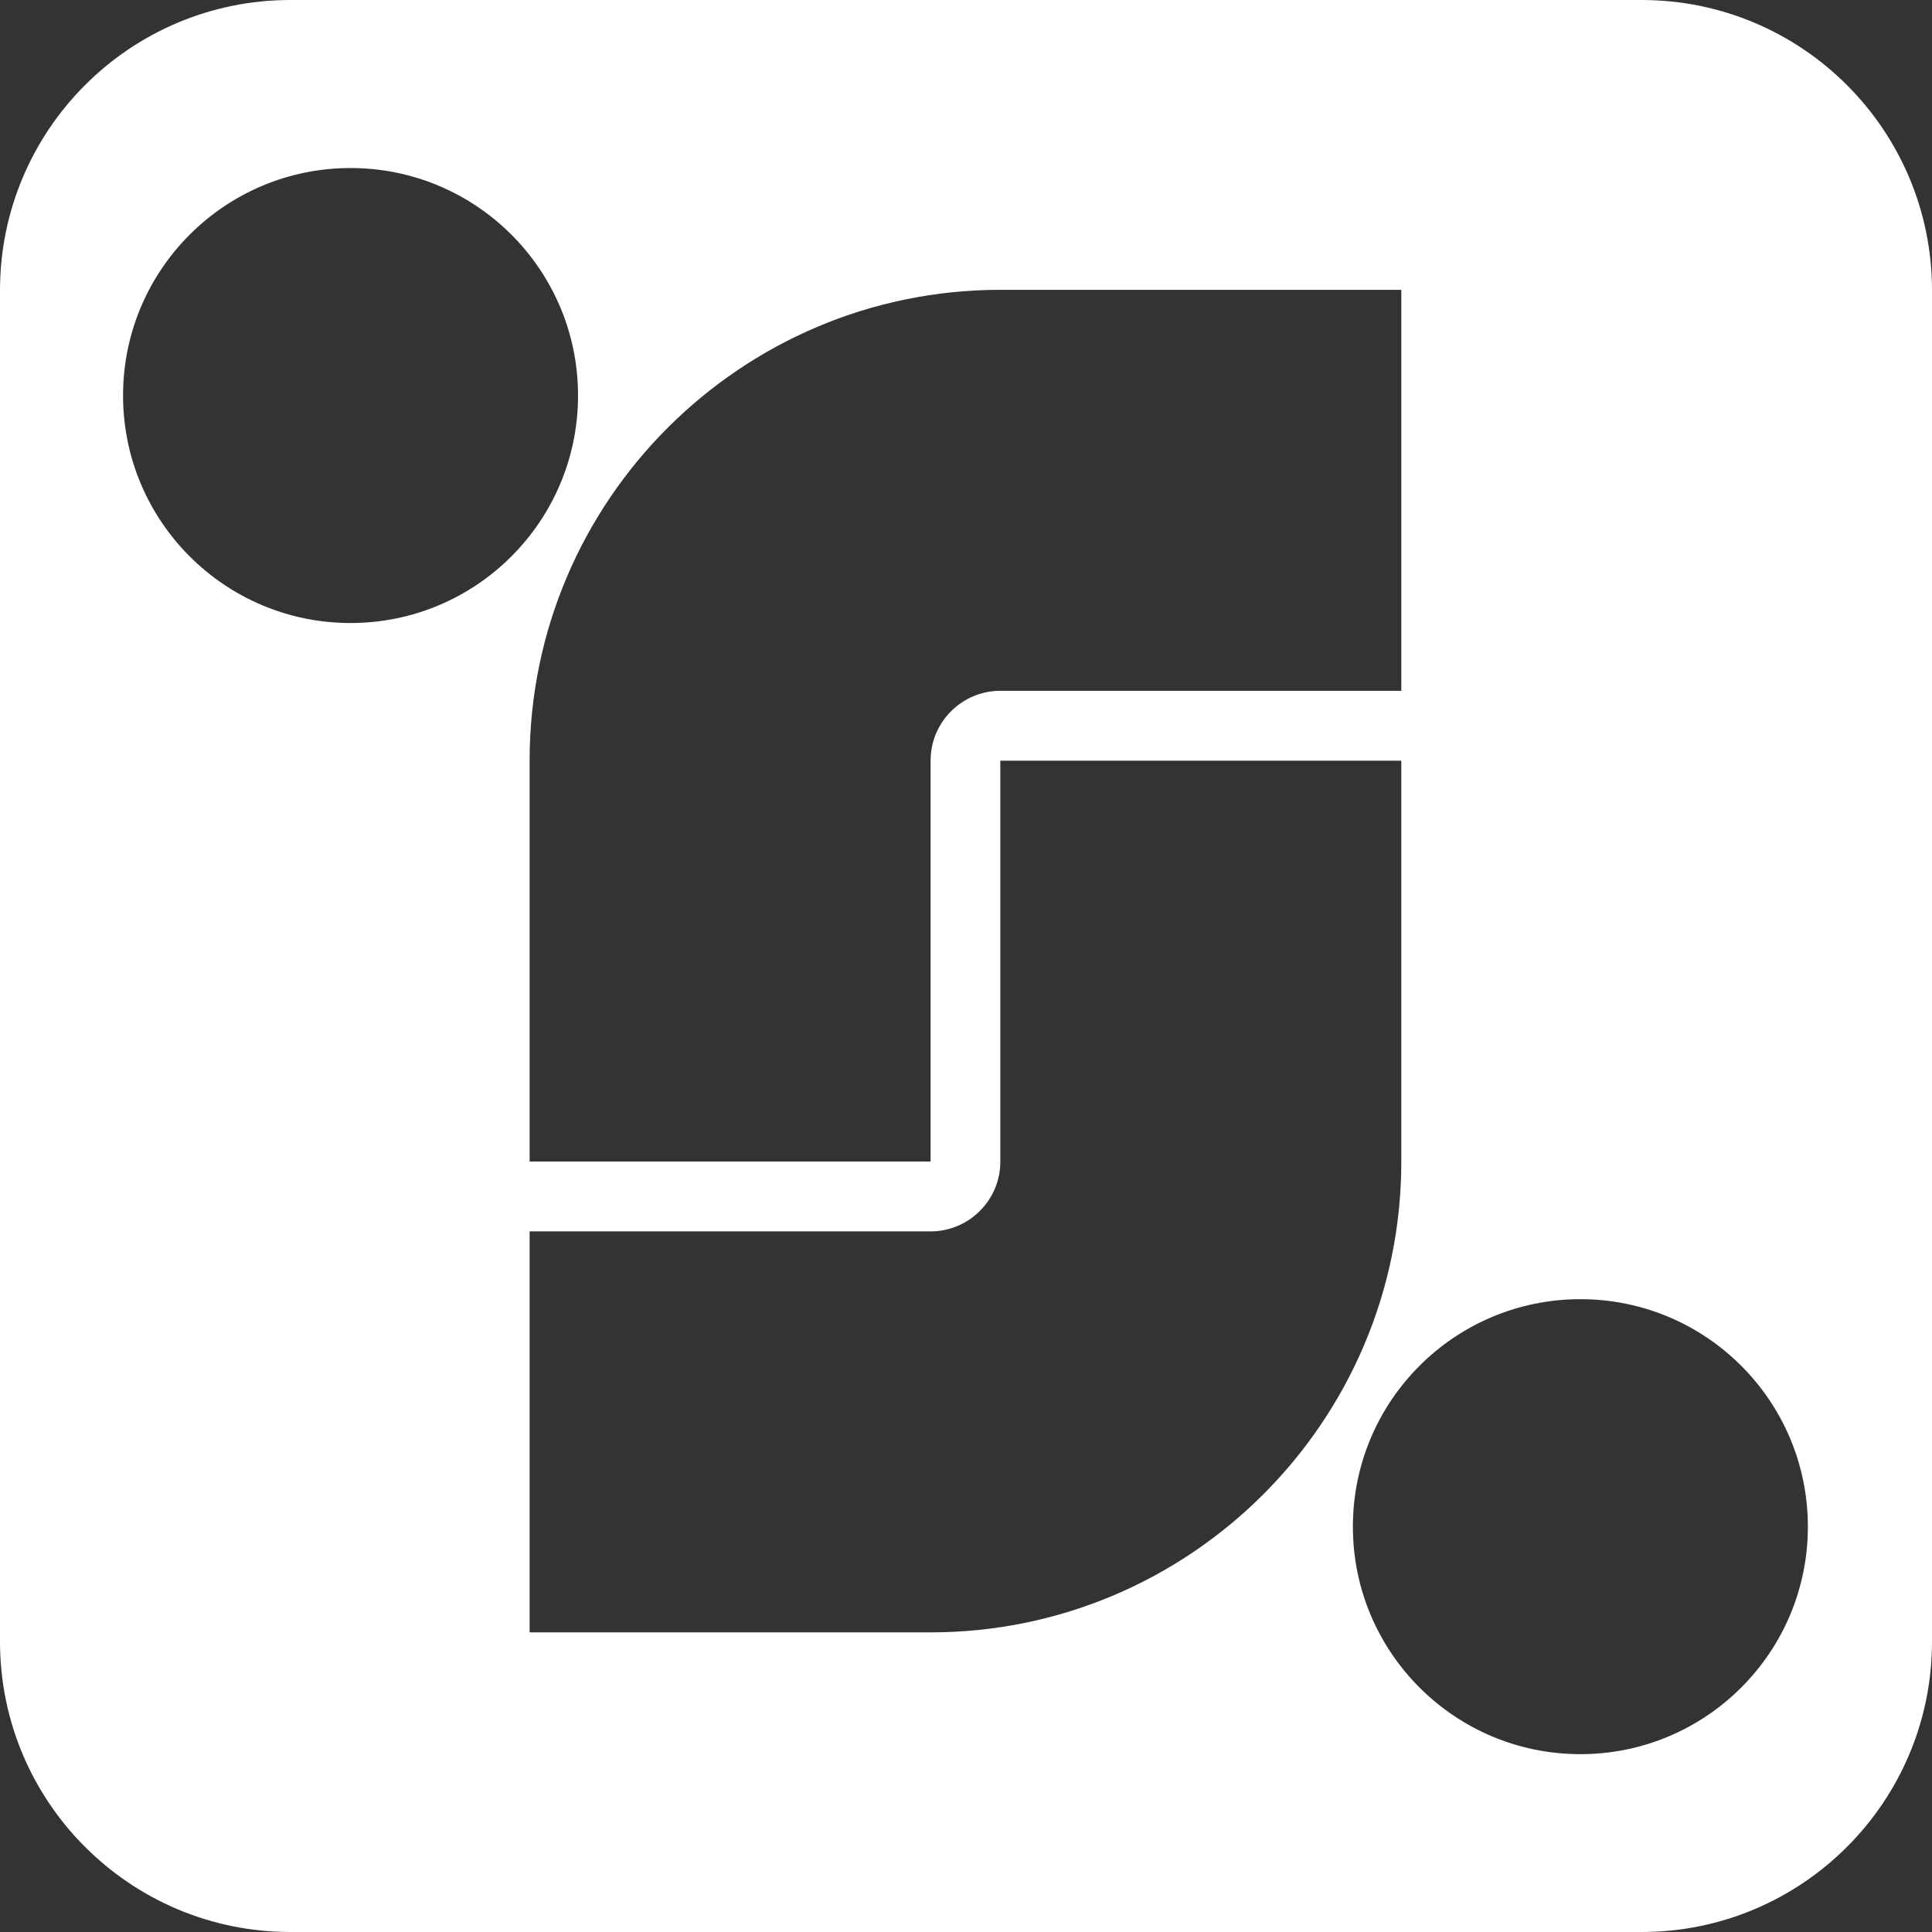 <?xml version="1.0" encoding="UTF-8" standalone="no"?>
<!DOCTYPE svg PUBLIC "-//W3C//DTD SVG 1.1//EN" "http://www.w3.org/Graphics/SVG/1.1/DTD/svg11.dtd">
<svg width="100%" height="100%" viewBox="0 0 480 480" version="1.1" xmlns="http://www.w3.org/2000/svg" xmlns:xlink="http://www.w3.org/1999/xlink" xml:space="preserve" xmlns:serif="http://www.serif.com/" style="fill-rule:evenodd;clip-rule:evenodd;stroke-linejoin:round;stroke-miterlimit:2;">
    <rect x="0" y="0" width="480" height="480" fill="#333333" stroke="none"/>
    <path id="ico-white" serif:id="ico white" d="M407.843,480L72.159,480C32.308,480 0,447.694 0,407.843L0,72.157C0,32.306 32.308,0 72.159,0L407.843,0C447.694,0 480,32.306 480,72.157L480,407.843C480,447.694 447.694,480 407.843,480ZM336.121,379.297C336.121,410.513 361.425,435.817 392.641,435.817C423.856,435.817 449.162,410.513 449.162,379.297C449.162,348.081 423.856,322.777 392.641,322.777C361.425,322.777 336.121,348.081 336.121,379.297ZM248.53,72.007C184.036,72.007 131.582,124.46 131.582,188.954L131.582,288.576L231.205,288.576L231.205,188.954C231.205,179.404 238.98,171.629 248.53,171.629L348.152,171.629L348.152,72.007L248.53,72.007ZM143.613,98.267C143.613,67.051 118.309,41.747 87.092,41.747C55.876,41.747 30.572,67.051 30.572,98.267C30.572,129.483 55.876,154.787 87.092,154.787C118.309,154.787 143.613,129.483 143.613,98.267ZM231.204,405.557C295.698,405.557 348.151,353.104 348.151,288.61L348.151,188.988L248.529,188.988L248.529,288.61C248.529,298.16 240.754,305.935 231.204,305.935L131.582,305.935L131.582,405.557L231.204,405.557Z" style="fill:white;"/>
</svg>
